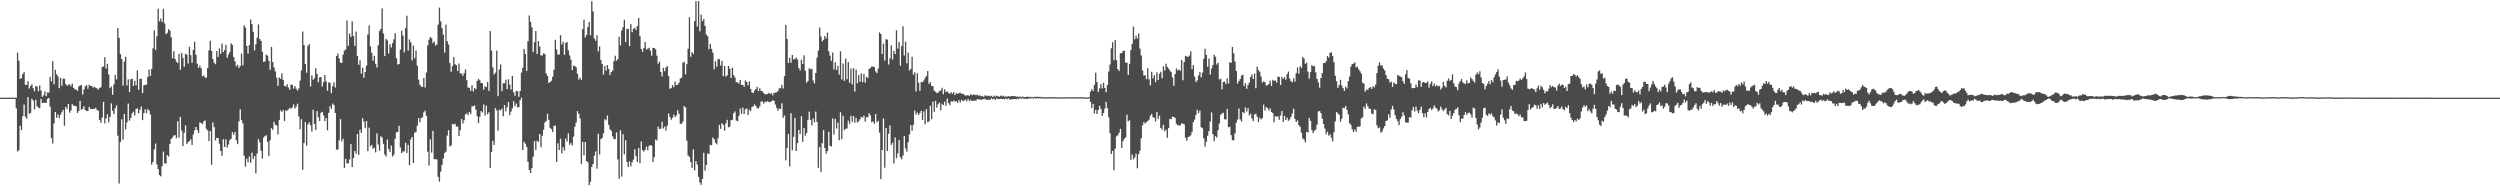 <?xml version="1.0" encoding="UTF-8"?>
<svg xmlns="http://www.w3.org/2000/svg" width="1920" height="150">
  <path d="M0 74.994h1v1.000H0zM1 74.988h1v1.000H1zM2 74.989h1v1.000H2zM3 74.985h1v1.000H3zM4 74.984h1v1.000H4zM5 74.986h1v1.000H5zM6 74.988h1v1.000H6zM7 74.983h1v1.000H7zM8 74.992h1v1.000H8zM9 74.993h1v1.000H9zM10 74.993h1v1.000H10zM11 74.988h1v1.000H11zM12 74.988h1v8.259H12zM13 40.378h1v75.991H13zM14 46.687h1v68.709H14zM15 60.544h1v35.970H15zM16 60.082h1v39.855H16zM17 56.891h1v32.418H17zM18 55.340h1v24.966H18zM19 65.073h1v24.534H19zM20 65.228h1v25.904H20zM21 62.360h1v12.229H21zM22 67.977h1v19.298H22zM23 66.023h1v20.708H23zM24 64.747h1v11.007H24zM25 67.712h1v9.549H25zM26 70.165h1v13.809H26zM27 66.165h1v10.460H27zM28 66.383h1v15.198H28zM29 70.101h1v12.591H29zM30 65.516h1v17.645H30zM31 69.457h1v6.497H31zM32 74.375h1v4.696H32zM33 73.215h1v5.630H33zM34 70.221h1v8.796H34zM35 73.824h1v5.166H35zM36 70.963h1v4.929H36zM37 71.117h1v4.124H37zM38 58.860h1v23.104H38zM39 62.486h1v43.574H39zM40 46.959h1v63.248H40zM41 64.661h1v30.149H41zM42 53.544h1v32.447H42zM43 57.081h1v33.317H43zM44 58.688h1v29.198H44zM45 67.759h1v23.017H45zM46 59.785h1v28.406H46zM47 65.821h1v20.385H47zM48 60.422h1v24.025H48zM49 60.448h1v36.063H49zM50 64.576h1v17.549H50zM51 65.825h1v17.967H51zM52 65.126h1v14.681H52zM53 64.699h1v21.843H53zM54 66.272h1v18.566H54zM55 64.188h1v15.854H55zM56 67.410h1v13.686H56zM57 68.572h1v12.827H57zM58 68.780h1v12.809H58zM59 69.789h1v17.038H59zM60 66.472h1v18.840H60zM61 65.718h1v11.804H61zM62 65.259h1v19.054H62zM63 72.543h1v10.994H63zM64 68.775h1v12.858H64zM65 66.320h1v18.151H65zM66 65.333h1v20.020H66zM67 68.114h1v17.087H67zM68 65.195h1v16.891H68zM69 66.005h1v17.661H69zM70 66.026h1v17.754H70zM71 67.299h1v16.358H71zM72 66.708h1v16.920H72zM73 67.377h1v15.408H73zM74 67.855h1v16.539H74zM75 68.834h1v16.328H75zM76 67.482h1v24.667H76zM77 66.970h1v27.412H77zM78 51.504h1v38.798H78zM79 51.038h1v27.171H79zM80 43.941h1v50.848H80zM81 52.625h1v38.253H81zM82 49.091h1v38.639H82zM83 57.141h1v36.880H83zM84 67.751h1v22.015H84zM85 66.458h1v12.973H85zM86 72.799h1v12.231H86zM87 64.820h1v22.757H87zM88 57.428h1v25.740H88zM89 61.042h1v19.867H89zM90 21.464h1v82.735H90zM91 29.104h1v111.808H91zM92 41.517h1v67.483H92zM93 45.388h1v46.225H93zM94 65.735h1v41.496H94zM95 47.241h1v40.256H95zM96 43.594h1v55.685H96zM97 65.605h1v28.407H97zM98 60.986h1v18.552H98zM99 70.751h1v21.900H99zM100 60.848h1v29.727H100zM101 60.479h1v26.590H101zM102 65.938h1v19.816H102zM103 61.982h1v26.723H103zM104 65.583h1v18.161H104zM105 53.998h1v29.215H105zM106 68.941h1v18.096H106zM107 60.560h1v23.700H107zM108 60.484h1v21.308H108zM109 71.510h1v20.753H109zM110 65.464h1v21.438H110zM111 65.107h1v18.886H111zM112 65.062h1v21.874H112zM113 59.095h1v24.676H113zM114 53.349h1v31.574H114zM115 58.376h1v29.543H115zM116 52.937h1v73.543H116zM117 37.167h1v87.190H117zM118 23.298h1v91.467H118zM119 38.466h1v71.757H119zM120 27.921h1v98.352H120zM121 6.684h1v123.221H121zM122 16.494h1v117.959H122zM123 14.229h1v121.214H123zM124 16.918h1v110.743H124zM125 6.798h1v109.624H125zM126 18.004h1v107.610H126zM127 26.295h1v99.230H127zM128 25.241h1v93.837H128zM129 22.434h1v97.801H129zM130 23.464h1v87.198H130zM131 28.552h1v78.178H131zM132 44.733h1v60.809H132zM133 39.371h1v64.751H133zM134 45.324h1v58.393H134zM135 47.362h1v58.779H135zM136 48.434h1v44.623H136zM137 41.431h1v64.190H137zM138 53.569h1v36.283H138zM139 40.664h1v59.610H139zM140 44.467h1v67.730H140zM141 51.236h1v50.753H141zM142 41.236h1v55.070H142zM143 42.014h1v68.609H143zM144 48.791h1v60.349H144zM145 35.931h1v72.387H145zM146 42.340h1v64.590H146zM147 48.179h1v63.184H147zM148 38.293h1v64.915H148zM149 32.030h1v68.044H149zM150 42.026h1v55.482H150zM151 48.899h1v50.896H151zM152 52.138h1v49.983H152zM153 50.321h1v43.701H153zM154 52.458h1v42.025H154zM155 58.602h1v36.793H155zM156 57.943h1v35.306H156zM157 59.478h1v32.987H157zM158 59.671h1v39.253H158zM159 52.254h1v47.944H159zM160 38.731h1v69.590H160zM161 31.280h1v69.337H161zM162 39.065h1v87.393H162zM163 45.219h1v48.772H163zM164 48.082h1v49.614H164zM165 49.284h1v58.636H165zM166 39.220h1v66.653H166zM167 43.660h1v62.334H167zM168 37.187h1v73.179H168zM169 41.344h1v74.633H169zM170 33.489h1v86.169H170zM171 39.996h1v66.938H171zM172 38.518h1v74.394H172zM173 34.368h1v72.659H173zM174 44.459h1v68.830H174zM175 41.959h1v68.975H175zM176 40.000h1v67.641H176zM177 33.301h1v73.257H177zM178 34.558h1v66.985H178zM179 43.836h1v59.691H179zM180 47.103h1v54.208H180zM181 50.963h1v56.796H181zM182 49.785h1v60.969H182zM183 52.204h1v41.086H183zM184 50.669h1v33.299H184zM185 41.144h1v51.120H185zM186 50.154h1v44.620H186zM187 19.400h1v100.135H187zM188 21.204h1v106.866H188zM189 35.268h1v86.595H189zM190 41.145h1v83.506H190zM191 34.598h1v85.611H191zM192 14.942h1v110.084H192zM193 18.499h1v98.746H193zM194 24.380h1v97.809H194zM195 38.688h1v81.166H195zM196 33.995h1v99.127H196zM197 28.856h1v89.045H197zM198 18.761h1v88.107H198zM199 30.021h1v79.288H199zM200 31.468h1v84.325H200zM201 39.714h1v82.069H201zM202 47.556h1v58.149H202zM203 47.209h1v57.290H203zM204 41.921h1v61.980H204zM205 42.753h1v66.139H205zM206 46.674h1v73.190H206zM207 53.601h1v54.105H207zM208 35.977h1v62.384H208zM209 47.599h1v52.164H209zM210 51.805h1v41.685H210zM211 54.898h1v40.940H211zM212 59.724h1v36.579H212zM213 65.952h1v37.246H213zM214 59.516h1v32.568H214zM215 60.552h1v24.262H215zM216 56.369h1v29.599H216zM217 61.371h1v23.133H217zM218 66.012h1v26.901H218zM219 66.400h1v18.443H219zM220 64.658h1v20.346H220zM221 67.174h1v16.814H221zM222 68.973h1v13.831H222zM223 64.956h1v18.620H223zM224 65.115h1v17.355H224zM225 68.059h1v12.097H225zM226 66.036h1v17.360H226zM227 68.168h1v13.670H227zM228 69.590h1v10.078H228zM229 67.899h1v21.592H229zM230 61.903h1v37.433H230zM231 54.089h1v37.462H231zM232 24.233h1v106.157H232zM233 34.562h1v75.358H233zM234 49.169h1v44.636H234zM235 55.835h1v56.076H235zM236 35.202h1v60.272H236zM237 33.826h1v60.190H237zM238 66.367h1v29.947H238zM239 57.834h1v43.244H239zM240 61.312h1v22.942H240zM241 60.115h1v34.991H241zM242 52.391h1v47.459H242zM243 56.830h1v28.473H243zM244 63.073h1v27.005H244zM245 59.457h1v33.457H245zM246 59.117h1v27.575H246zM247 66.401h1v19.441H247zM248 63.065h1v25.506H248zM249 57.619h1v35.430H249zM250 62.459h1v28.193H250zM251 69.678h1v30.438H251zM252 63.287h1v23.387H252zM253 63.639h1v17.998H253zM254 71.541h1v12.086H254zM255 66.206h1v13.360H255zM256 63.159h1v17.608H256zM257 67.251h1v19.520H257zM258 42.959h1v71.960H258zM259 41.138h1v73.684H259zM260 44.876h1v62.889H260zM261 48.140h1v43.396H261zM262 48.219h1v60.337H262zM263 41.934h1v64.686H263zM264 38.866h1v89.994H264zM265 38.008h1v83.979H265zM266 15.757h1v109.763H266zM267 35.287h1v90.116H267zM268 25.786h1v96.737H268zM269 28.361h1v82.343H269zM270 16.381h1v111.910H270zM271 27.574h1v93.765H271zM272 35.284h1v80.614H272zM273 24.239h1v93.790H273zM274 42.901h1v60.011H274zM275 49.756h1v69.234H275zM276 46.349h1v53.311H276zM277 56.455h1v45.648H277zM278 52.030h1v38.757H278zM279 59.733h1v33.733H279zM280 55.287h1v43.068H280zM281 50.396h1v42.552H281zM282 26.518h1v89.527H282zM283 19.524h1v78.550H283zM284 35.636h1v76.755H284zM285 40.464h1v70.800H285zM286 46.548h1v67.697H286zM287 42.863h1v70.607H287zM288 48.936h1v68.107H288zM289 51.854h1v50.553H289zM290 34.716h1v76.296H290zM291 23.855h1v91.857H291zM292 22.153h1v82.556H292zM293 6.428h1v99.223H293zM294 25.693h1v84.794H294zM295 43.102h1v75.545H295zM296 29.820h1v90.414H296zM297 31.043h1v76.143H297zM298 41.112h1v73.428H298zM299 34.031h1v82.814H299zM300 36.498h1v75.315H300zM301 33.053h1v87.236H301zM302 30.283h1v88.481H302zM303 25.508h1v81.158H303zM304 44.635h1v57.061H304zM305 49.540h1v51.782H305zM306 49.150h1v47.470H306zM307 38.022h1v75.155H307zM308 23.594h1v94.028H308zM309 27.402h1v89.022H309zM310 40.147h1v76.062H310zM311 21.629h1v88.045H311zM312 12.101h1v105.384H312zM313 38.908h1v72.329H313zM314 30.324h1v96.632H314zM315 32.499h1v74.571H315zM316 46.343h1v58.799H316zM317 34.996h1v90.167H317zM318 44.673h1v57.316H318zM319 38.712h1v62.555H319zM320 50.422h1v46.070H320zM321 61.147h1v29.502H321zM322 64.945h1v28.940H322zM323 66.519h1v24.235H323zM324 66.775h1v23.228H324zM325 59.828h1v26.506H325zM326 67.183h1v17.762H326zM327 55.699h1v33.294H327zM328 34.894h1v81.567H328zM329 30.420h1v96.752H329zM330 28.457h1v78.608H330zM331 29.270h1v87.970H331zM332 33.066h1v67.461H332zM333 31.882h1v90.406H333zM334 35.013h1v87.205H334zM335 34.149h1v88.343H335zM336 18.942h1v116.928H336zM337 5.860h1v133.602H337zM338 16.439h1v115.394H338zM339 21.680h1v105.008H339zM340 26.604h1v95.089H340zM341 40.400h1v77.088H341zM342 18.921h1v97.581H342zM343 31.648h1v72.442H343zM344 34.272h1v65.723H344zM345 48.422h1v64.069H345zM346 55.139h1v56.495H346zM347 50.773h1v44.501H347zM348 43.887h1v51.710H348zM349 49.332h1v45.688H349zM350 49.995h1v47.310H350zM351 54.532h1v42.661H351zM352 48.814h1v55.721H352zM353 56.313h1v43.735H353zM354 56.506h1v34.822H354zM355 58.275h1v36.576H355zM356 56.242h1v36.114H356zM357 53.367h1v34.509H357zM358 61.541h1v25.434H358zM359 67.248h1v21.135H359zM360 67.437h1v18.568H360zM361 69.796h1v17.870H361zM362 65.435h1v16.288H362zM363 70.229h1v11.385H363zM364 67.645h1v13.355H364zM365 68.551h1v15.667H365zM366 62.124h1v27.120H366zM367 60.544h1v33.907H367zM368 61.628h1v28.112H368zM369 63.732h1v21.582H369zM370 63.943h1v22.509H370zM371 68.854h1v11.395H371zM372 66.224h1v22.521H372zM373 66.910h1v14.204H373zM374 62.974h1v24.689H374zM375 69.837h1v16.433H375zM376 23.822h1v105.139H376zM377 38.782h1v77.984H377zM378 51.720h1v56.393H378zM379 57.252h1v54.137H379zM380 55.801h1v27.285H380zM381 38.884h1v45.956H381zM382 73.860h1v26.567H382zM383 53.315h1v30.974H383zM384 49.484h1v35.319H384zM385 70.029h1v13.405H385zM386 63.996h1v25.302H386zM387 63.957h1v16.730H387zM388 61.219h1v24.263H388zM389 68.434h1v14.009H389zM390 60.878h1v17.501H390zM391 64.967h1v23.473H391zM392 68.793h1v16.940H392zM393 58.192h1v25.074H393zM394 70.869h1v6.894H394zM395 73.565h1v7.937H395zM396 69.835h1v9.666H396zM397 70.048h1v12.431H397zM398 74.288h1v7.993H398zM399 69.899h1v7.019H399zM400 55.822h1v19.255H400zM401 52.139h1v63.104H401zM402 37.558h1v71.330H402zM403 41.489h1v68.949H403zM404 54.466h1v58.377H404zM405 31.671h1v92.535H405zM406 11.883h1v118.650H406zM407 16.707h1v116.137H407zM408 20.946h1v108.180H408zM409 39.982h1v80.364H409zM410 32.371h1v76.038H410zM411 23.872h1v91.426H411zM412 41.470h1v66.543H412zM413 31.522h1v77.519H413zM414 35.736h1v67.195H414zM415 42.593h1v70.527H415zM416 42.586h1v61.634H416zM417 40.944h1v58.711H417zM418 41.625h1v52.488H418zM419 56.397h1v36.510H419zM420 58.371h1v29.015H420zM421 63.624h1v28.478H421zM422 63.101h1v35.118H422zM423 61.986h1v37.245H423zM424 58.896h1v42.572H424zM425 53.597h1v43.029H425zM426 30.525h1v66.012H426zM427 37.962h1v86.449H427zM428 41.995h1v68.084H428zM429 41.847h1v73.415H429zM430 27.013h1v79.525H430zM431 34.193h1v83.559H431zM432 32.041h1v81.017H432zM433 42.092h1v73.512H433zM434 33.007h1v73.375H434zM435 32.311h1v76.442H435zM436 38.666h1v63.731H436zM437 42.549h1v68.608H437zM438 45.872h1v63.842H438zM439 53.736h1v57.938H439zM440 50.411h1v54.485H440zM441 50.755h1v46.613H441zM442 51.645h1v42.398H442zM443 56.620h1v28.769H443zM444 61.061h1v26.403H444zM445 59.558h1v31.417H445zM446 61.291h1v64.666H446zM447 22.354h1v86.623H447zM448 15.097h1v104.224H448zM449 28.765h1v80.283H449zM450 26.830h1v96.879H450zM451 20.724h1v104.015H451zM452 16.859h1v125.314H452zM453 27.070h1v112.555H453zM454 0.933h1v127.273H454zM455 8.771h1v117.188H455zM456 29.580h1v89.998H456zM457 31.332h1v84.928H457zM458 27.097h1v102.432H458zM459 39.481h1v63.196H459zM460 35.574h1v83.128H460zM461 46.140h1v60.711H461zM462 49.169h1v56.692H462zM463 57.231h1v45.239H463zM464 50.615h1v40.937H464zM465 54.177h1v38.279H465zM466 50.012h1v38.735H466zM467 52.979h1v42.877H467zM468 57.626h1v41.763H468zM469 55.335h1v45.100H469zM470 54.263h1v50.370H470zM471 47.019h1v59.707H471zM472 42.794h1v64.029H472zM473 46.629h1v55.060H473zM474 45.486h1v76.977H474zM475 28.192h1v109.040H475zM476 34.885h1v65.189H476zM477 23.421h1v112.215H477zM478 20.840h1v82.287H478zM479 15.179h1v103.283H479zM480 32.276h1v75.453H480zM481 22.238h1v102.144H481zM482 22.220h1v105.992H482zM483 35.450h1v88.478H483zM484 18.497h1v109.306H484zM485 24.793h1v99.865H485zM486 22.246h1v100.298H486zM487 21.267h1v93.356H487zM488 23.101h1v96.826H488zM489 20.022h1v104.324H489zM490 13.767h1v99.904H490zM491 27.781h1v97.578H491zM492 37.558h1v71.162H492zM493 39.796h1v75.559H493zM494 36.758h1v79.682H494zM495 32.334h1v82.651H495zM496 38.031h1v74.566H496zM497 37.457h1v77.975H497zM498 36.659h1v75.308H498zM499 38.890h1v72.564H499zM500 42.745h1v69.061H500zM501 36.739h1v87.708H501zM502 36.940h1v83.731H502zM503 37.837h1v69.392H503zM504 42.679h1v65.166H504zM505 48.951h1v48.268H505zM506 47.290h1v51.894H506zM507 55.276h1v43.508H507zM508 58.732h1v34.797H508zM509 52.005h1v46.655H509zM510 54.687h1v42.503H510zM511 51.723h1v48.533H511zM512 50.788h1v45.676H512zM513 58.430h1v28.749H513zM514 68.134h1v21.771H514zM515 67.706h1v24.308H515zM516 65.336h1v25.138H516zM517 66.976h1v21.110H517zM518 62.651h1v27.213H518zM519 65.303h1v23.309H519zM520 65.055h1v19.587H520zM521 63.529h1v23.916H521zM522 60.264h1v34.825H522zM523 59.661h1v35.445H523zM524 48.148h1v45.251H524zM525 47.575h1v33.920H525zM526 57.123h1v25.401H526zM527 49.302h1v58.713H527zM528 37.404h1v82.041H528zM529 13.319h1v107.097H529zM530 43.699h1v80.747H530zM531 40.033h1v88.960H531zM532 41.378h1v73.318H532zM533 16.214h1v114.656H533zM534 0.863h1v122.911H534zM535 20.359h1v105.992H535zM536 0.825h1v134.971H536zM537 24.136h1v116.011H537zM538 11.295h1v130.629H538zM539 16.279h1v121.147H539zM540 14.631h1v102.687H540zM541 19.904h1v111.159H541zM542 26.547h1v100.175H542zM543 27.797h1v89.989H543zM544 37.775h1v80.512H544zM545 33.628h1v77.659H545zM546 37.498h1v74.086H546zM547 40.462h1v65.194H547zM548 53.234h1v53.682H548zM549 47.030h1v62.602H549zM550 51.213h1v59.681H550zM551 45.421h1v60.695H551zM552 45.422h1v50.504H552zM553 50.278h1v48.735H553zM554 46.637h1v48.028H554zM555 58.450h1v37.385H555zM556 50.693h1v49.709H556zM557 58.885h1v35.899H557zM558 57.827h1v34.159H558zM559 50.665h1v47.137H559zM560 52.745h1v44.500H560zM561 59.902h1v32.392H561zM562 52.070h1v39.926H562zM563 57.682h1v29.310H563zM564 59.568h1v25.965H564zM565 63.187h1v29.400H565zM566 63.166h1v29.909H566zM567 64.352h1v24.590H567zM568 61.404h1v21.931H568zM569 65.226h1v22.172H569zM570 65.168h1v17.467H570zM571 66.739h1v20.789H571zM572 61.749h1v22.164H572zM573 62.980h1v20.311H573zM574 65.468h1v22.885H574zM575 62.513h1v21.769H575zM576 68.233h1v17.097H576zM577 70.934h1v11.336H577zM578 71.472h1v10.171H578zM579 69.631h1v10.569H579zM580 68.305h1v13.047H580zM581 66.656h1v16.384H581zM582 69.994h1v13.343H582zM583 67.726h1v13.922H583zM584 69.743h1v8.261H584zM585 70.084h1v7.785H585zM586 71.388h1v8.190H586zM587 72.422h1v5.701H587zM588 72.407h1v5.954H588zM589 72.202h1v5.373H589zM590 71.195h1v7.213H590zM591 72.262h1v6.266H591zM592 71.496h1v6.260H592zM593 73.204h1v3.804H593zM594 71.403h1v6.106H594zM595 71.013h1v9.315H595zM596 70.915h1v11.949H596zM597 69.822h1v15.268H597zM598 67.717h1v15.663H598zM599 67.783h1v15.977H599zM600 65.018h1v14.346H600zM601 67.958h1v22.462H601zM602 58.513h1v30.196H602zM603 19.077h1v104.057H603zM604 29.909h1v83.729H604zM605 48.433h1v54.498H605zM606 44.398h1v83.450H606zM607 48.257h1v38.682H607zM608 42.185h1v73.271H608zM609 45.632h1v59.433H609zM610 45.183h1v45.360H610zM611 44.210h1v71.780H611zM612 45.769h1v64.150H612zM613 52.285h1v47.430H613zM614 54.120h1v48.872H614zM615 45.876h1v43.375H615zM616 49.172h1v59.789H616zM617 42.471h1v55.770H617zM618 54.305h1v49.876H618zM619 63.526h1v38.743H619zM620 62.179h1v29.935H620zM621 52.477h1v33.258H621zM622 53.144h1v38.867H622zM623 52.825h1v43.515H623zM624 61.788h1v29.166H624zM625 64.064h1v29.890H625zM626 56.089h1v29.607H626zM627 44.274h1v49.428H627zM628 38.776h1v90.072H628zM629 21.162h1v91.695H629zM630 28.017h1v103.949H630zM631 31.800h1v78.167H631zM632 30.559h1v69.424H632zM633 27.661h1v86.074H633zM634 29.520h1v88.609H634zM635 25.039h1v91.019H635zM636 39.417h1v61.807H636zM637 42.703h1v69.245H637zM638 46.735h1v65.796H638zM639 40.359h1v50.572H639zM640 53.338h1v49.961H640zM641 47.959h1v43.353H641zM642 53.685h1v45.010H642zM643 50.504h1v43.667H643zM644 57.281h1v50.461H644zM645 39.435h1v46.813H645zM646 61.046h1v45.866H646zM647 48.733h1v40.147H647zM648 62.095h1v37.935H648zM649 44.986h1v53.937H649zM650 60.870h1v37.797H650zM651 47.741h1v44.953H651zM652 63.504h1v31.580H652zM653 52.623h1v36.309H653zM654 64.819h1v28.674H654zM655 52.330h1v36.750H655zM656 70.357h1v23.976H656zM657 53.516h1v36.937H657zM658 64.012h1v30.054H658zM659 57.679h1v35.521H659zM660 62.780h1v28.826H660zM661 56.374h1v33.311H661zM662 63.102h1v27.271H662zM663 56.885h1v31.899H663zM664 63.475h1v29.882H664zM665 58.908h1v31.184H665zM666 59.856h1v30.158H666zM667 52.906h1v34.079H667zM668 52.130h1v36.496H668zM669 51.036h1v42.879H669zM670 51.075h1v42.139H670zM671 51.559h1v43.519H671zM672 54.854h1v32.712H672zM673 56.173h1v37.795H673zM674 52.557h1v40.202H674zM675 24.869h1v76.995H675zM676 26.167h1v111.405H676zM677 41.524h1v73.764H677zM678 33.518h1v57.465H678zM679 46.518h1v82.286H679zM680 30.083h1v68.219H680zM681 30.446h1v85.496H681zM682 49.541h1v53.155H682zM683 44.819h1v51.577H683zM684 34.742h1v76.514H684zM685 45.665h1v64.026H685zM686 39.000h1v86.598H686zM687 41.490h1v64.078H687zM688 23.309h1v98.313H688zM689 37.344h1v80.450H689zM690 32.104h1v75.421H690zM691 50.476h1v70.292H691zM692 35.385h1v86.955H692zM693 20.179h1v99.339H693zM694 42.637h1v61.827H694zM695 32.022h1v81.912H695zM696 48.662h1v67.830H696zM697 40.471h1v68.695H697zM698 54.162h1v49.057H698zM699 52.888h1v43.230H699zM700 43.593h1v56.823H700zM701 57.302h1v38.571H701zM702 55.610h1v29.279H702zM703 70.240h1v17.743H703zM704 56.241h1v30.178H704zM705 63.569h1v24.740H705zM706 69.792h1v16.964H706zM707 62.851h1v22.196H707zM708 63.173h1v28.953H708zM709 61.782h1v23.703H709zM710 59.815h1v35.573H710zM711 58.377h1v25.451H711zM712 54.577h1v39.292H712zM713 64.481h1v28.810H713zM714 63.057h1v18.150H714zM715 65.890h1v25.624H715zM716 66.249h1v11.819H716zM717 69.603h1v16.284H717zM718 70.466h1v6.983H718zM719 71.512h1v11.119H719zM720 71.074h1v8.947H720zM721 69.972h1v8.803H721zM722 69.456h1v15.216H722zM723 67.374h1v12.292H723zM724 72.397h1v8.283H724zM725 68.537h1v9.532H725zM726 70.742h1v10.502H726zM727 70.147h1v5.515H727zM728 71.347h1v7.845H728zM729 72.032h1v8.779H729zM730 70.817h1v6.989H730zM731 72.037h1v6.104H731zM732 70.767h1v6.438H732zM733 73.030h1v5.041H733zM734 71.403h1v6.194H734zM735 72.065h1v6.919H735zM736 71.490h1v5.411H736zM737 71.215h1v7.408H737zM738 72.021h1v4.607H738zM739 71.944h1v5.778H739zM740 72.691h1v4.567H740zM741 73.490h1v3.015H741zM742 73.157h1v4.623H742zM743 73.185h1v2.739H743zM744 73.574h1v4.144H744zM745 72.321h1v4.266H745zM746 73.162h1v4.496H746zM747 72.533h1v4.808H747zM748 72.762h1v4.517H748zM749 73.097h1v4.224H749zM750 72.643h1v3.537H750zM751 73.512h1v2.808H751zM752 73.172h1v3.143H752zM753 73.988h1v2.807H753zM754 73.661h1v2.554H754zM755 74.378h1v1.766H755zM756 73.274h1v2.549H756zM757 73.388h1v3.268H757zM758 73.805h1v2.863H758zM759 73.443h1v3.160H759zM760 74.019h1v2.564H760zM761 73.538h1v1.948H761zM762 74.510h1v1.888H762zM763 73.446h1v2.340H763zM764 74.155h1v2.417H764zM765 73.540h1v2.037H765zM766 74.056h1v2.088H766zM767 74.266h1v1.790H767zM768 73.497h1v2.365H768zM769 74.046h1v1.962H769zM770 73.415h1v2.542H770zM771 74.348h1v1.901H771zM772 73.934h1v1.577H772zM773 74.226h1v2.123H773zM774 73.773h1v1.726H774zM775 74.233h1v2.249H775zM776 73.802h1v2.462H776zM777 73.798h1v2.471H777zM778 73.793h1v2.266H778zM779 73.814h1v2.214H779zM780 74.301h1v1.978H780zM781 73.960h1v1.704H781zM782 74.525h1v1.727H782zM783 74.029h1v1.230H783zM784 74.735h1v1.355H784zM785 74.061h1v1.279H785zM786 74.600h1v1.541H786zM787 74.479h1v1.104H787zM788 74.263h1v1.776H788zM789 74.466h1v1.430H789zM790 74.271h1v1.170H790zM791 74.583h1v1.119H791zM792 74.327h1v1.000H792zM793 74.815h1v1.071H793zM794 74.238h1v1.106H794zM795 74.481h1v1.253H795zM796 74.316h1v1.000H796zM797 74.282h1v1.321H797zM798 74.457h1v1.000H798zM799 74.404h1v1.069H799zM800 74.770h1v1.000H800zM801 74.529h1v1.000H801zM802 74.821h1v1.000H802zM803 74.567h1v1.000H803zM804 74.816h1v1.000H804zM805 74.534h1v1.000H805zM806 74.797h1v1.000H806zM807 74.614h1v1.000H807zM808 74.667h1v1.000H808zM809 74.654h1v1.000H809zM810 74.542h1v1.000H810zM811 74.825h1v1.000H811zM812 74.578h1v1.000H812zM813 74.939h1v1.000H813zM814 74.607h1v1.000H814zM815 74.788h1v1.000H815zM816 74.635h1v1.000H816zM817 74.736h1v1.000H817zM818 74.692h1v1.000H818zM819 74.671h1v1.000H819zM820 74.695h1v1.000H820zM821 74.646h1v1.000H821zM822 74.924h1v1.000H822zM823 74.571h1v1.000H823zM824 74.886h1v1.000H824zM825 74.634h1v1.000H825zM826 74.775h1v1.000H826zM827 74.674h1v1.000H827zM828 74.758h1v1.000H828zM829 74.546h1v1.000H829zM830 74.716h1v1.000H830zM831 74.709h1v1.000H831zM832 74.672h1v1.000H832zM833 74.905h1v1.000H833zM834 74.839h1v1.000H834zM835 74.985h1v1.000H835zM836 74.594h1v1.000H836zM837 70.386h1v7.921H837zM838 68.503h1v14.501H838zM839 69.902h1v9.881H839zM840 65.288h1v21.783H840zM841 55.865h1v28.504H841zM842 63.048h1v24.567H842zM843 70.570h1v13.926H843zM844 67.918h1v13.365H844zM845 64.621h1v19.006H845zM846 67.887h1v21.127H846zM847 63.659h1v23.281H847zM848 67.554h1v15.887H848zM849 70.878h1v7.356H849zM850 65.329h1v17.786H850zM851 54.948h1v35.178H851zM852 49.616h1v52.702H852zM853 37.061h1v81.173H853zM854 32.417h1v83.437H854zM855 46.224h1v84.587H855zM856 30.806h1v83.390H856zM857 46.167h1v58.600H857zM858 53.061h1v50.838H858zM859 54.580h1v47.433H859zM860 40.953h1v57.950H860zM861 40.813h1v72.877H861zM862 39.132h1v69.234H862zM863 38.898h1v67.775H863zM864 48.013h1v57.554H864zM865 48.155h1v39.949H865zM866 57.533h1v35.575H866zM867 48.984h1v43.368H867zM868 38.426h1v84.354H868zM869 33.631h1v85.027H869zM870 20.418h1v101.890H870zM871 30.206h1v90.616H871zM872 27.372h1v90.647H872zM873 29.595h1v99.667H873zM874 25.754h1v92.675H874zM875 37.369h1v78.352H875zM876 42.676h1v63.528H876zM877 54.133h1v42.098H877zM878 58.028h1v35.756H878zM879 57.828h1v37.109H879zM880 60.831h1v32.971H880zM881 52.291h1v40.572H881zM882 60.939h1v30.924H882zM883 65.606h1v23.205H883zM884 55.131h1v32.346H884zM885 60.182h1v29.770H885zM886 57.697h1v32.756H886zM887 63.071h1v30.189H887zM888 55.537h1v30.507H888zM889 61.498h1v29.776H889zM890 56.704h1v32.115H890zM891 55.072h1v43.220H891zM892 60.158h1v39.443H892zM893 50.873h1v44.970H893zM894 54.141h1v46.690H894zM895 48.872h1v50.689H895zM896 51.398h1v54.372H896zM897 52.675h1v45.743H897zM898 54.141h1v37.211H898zM899 55.373h1v36.125H899zM900 59.470h1v30.076H900zM901 65.894h1v23.982H901zM902 56.871h1v33.835H902zM903 52.501h1v42.609H903zM904 54.104h1v42.173H904zM905 53.416h1v42.855H905zM906 54.269h1v42.102H906zM907 46.080h1v48.650H907zM908 61.646h1v33.404H908zM909 47.588h1v47.954H909zM910 42.845h1v62.972H910zM911 43.300h1v64.778H911zM912 43.886h1v61.373H912zM913 42.660h1v62.204H913zM914 39.307h1v64.645H914zM915 53.116h1v48.083H915zM916 49.980h1v43.853H916zM917 58.878h1v32.953H917zM918 62.952h1v25.194H918zM919 61.690h1v22.630H919zM920 58.036h1v28.926H920zM921 55.205h1v29.762H921zM922 59.375h1v38.347H922zM923 55.767h1v42.724H923zM924 45.165h1v61.056H924zM925 37.440h1v75.099H925zM926 42.218h1v66.683H926zM927 51.240h1v53.080H927zM928 44.976h1v55.759H928zM929 57.165h1v36.159H929zM930 52.610h1v33.755H930zM931 49.912h1v53.095H931zM932 42.107h1v66.317H932zM933 43.604h1v60.992H933zM934 49.545h1v56.096H934zM935 48.203h1v51.755H935zM936 61.040h1v33.810H936zM937 60.469h1v27.708H937zM938 68.669h1v18.499H938zM939 62.927h1v23.713H939zM940 62.708h1v28.894H940zM941 64.591h1v27.204H941zM942 60.212h1v23.570H942zM943 64.111h1v33.577H943zM944 47.698h1v49.650H944zM945 48.330h1v55.508H945zM946 36.033h1v71.548H946zM947 40.833h1v67.058H947zM948 47.272h1v55.137H948zM949 54.466h1v39.719H949zM950 64.176h1v27.615H950zM951 62.184h1v21.189H951zM952 60.682h1v30.992H952zM953 57.983h1v35.416H953zM954 57.394h1v28.628H954zM955 66.075h1v20.866H955zM956 63.880h1v18.579H956zM957 68.208h1v17.374H957zM958 65.158h1v17.812H958zM959 63.385h1v25.266H959zM960 59.014h1v28.309H960zM961 57.129h1v33.867H961zM962 60.678h1v32.349H962zM963 56.390h1v31.596H963zM964 67.781h1v19.583H964zM965 51.143h1v38.451H965zM966 53.952h1v39.899H966zM967 55.113h1v35.336H967zM968 58.828h1v32.941H968zM969 63.419h1v27.298H969zM970 62.411h1v17.928H970zM971 63.097h1v21.743H971zM972 65.760h1v16.384H972zM973 65.392h1v17.679H973zM974 64.478h1v20.524H974zM975 61.882h1v21.328H975zM976 66.058h1v20.011H976zM977 61.276h1v25.572H977zM978 62.218h1v31.753H978zM979 61.722h1v27.538H979zM980 63.487h1v26.337H980zM981 58.712h1v30.405H981zM982 59.155h1v32.777H982zM983 65.281h1v23.405H983zM984 59.053h1v26.147H984zM985 60.634h1v33.085H985zM986 59.244h1v29.794H986zM987 61.217h1v30.896H987zM988 56.988h1v33.322H988zM989 54.933h1v37.851H989zM990 60.341h1v31.410H990zM991 62.331h1v27.311H991zM992 63.267h1v23.953H992zM993 60.079h1v23.375H993zM994 62.673h1v28.702H994zM995 56.231h1v37.537H995zM996 51.798h1v40.742H996zM997 56.524h1v39.561H997zM998 50.860h1v46.644H998zM999 52.198h1v49.715H999zM1000 43.680h1v62.663H1000zM1001 44.931h1v62.209H1001zM1002 48.984h1v60.285H1002zM1003 48.139h1v53.064H1003zM1004 54.976h1v46.793H1004zM1005 60.363h1v30.205H1005zM1006 55.376h1v37.431H1006zM1007 49.956h1v49.791H1007zM1008 50.954h1v51.290H1008zM1009 50.621h1v49.884H1009zM1010 55.574h1v43.962H1010zM1011 60.607h1v35.187H1011zM1012 63.292h1v22.309H1012zM1013 67.267h1v18.000H1013zM1014 59.864h1v27.054H1014zM1015 56.187h1v34.970H1015zM1016 48.426h1v46.786H1016zM1017 48.426h1v50.403H1017zM1018 47.077h1v56.062H1018zM1019 43.072h1v58.090H1019zM1020 44.258h1v59.916H1020zM1021 40.562h1v62.588H1021zM1022 40.168h1v65.601H1022zM1023 42.947h1v65.657H1023zM1024 47.751h1v53.860H1024zM1025 58.180h1v35.041H1025zM1026 62.403h1v23.655H1026zM1027 67.507h1v19.551H1027zM1028 65.332h1v22.894H1028zM1029 61.265h1v32.241H1029zM1030 65.673h1v25.452H1030zM1031 67.746h1v14.995H1031zM1032 69.843h1v13.317H1032zM1033 66.460h1v14.953H1033zM1034 67.908h1v16.550H1034zM1035 62.234h1v25.629H1035zM1036 58.838h1v35.815H1036zM1037 51.070h1v44.778H1037zM1038 49.103h1v50.180H1038zM1039 48.900h1v52.529H1039zM1040 47.928h1v51.480H1040zM1041 51.752h1v49.346H1041zM1042 51.162h1v46.138H1042zM1043 53.210h1v44.242H1043zM1044 54.786h1v42.249H1044zM1045 56.450h1v34.532H1045zM1046 63.501h1v26.562H1046zM1047 64.242h1v17.588H1047zM1048 70.477h1v13.010H1048zM1049 68.780h1v10.642H1049zM1050 69.078h1v12.589H1050zM1051 67.515h1v15.941H1051zM1052 66.756h1v16.939H1052zM1053 68.260h1v18.920H1053zM1054 66.113h1v21.608H1054zM1055 67.155h1v16.805H1055zM1056 64.981h1v19.413H1056zM1057 56.181h1v40.089H1057zM1058 50.419h1v48.023H1058zM1059 47.907h1v49.945H1059zM1060 50.389h1v51.527H1060zM1061 50.195h1v50.759H1061zM1062 52.609h1v46.130H1062zM1063 54.109h1v42.687H1063zM1064 57.623h1v35.373H1064zM1065 60.478h1v31.920H1065zM1066 60.889h1v26.871H1066zM1067 63.419h1v26.984H1067zM1068 62.703h1v21.391H1068zM1069 66.808h1v14.486H1069zM1070 63.261h1v20.922H1070zM1071 64.292h1v24.164H1071zM1072 64.660h1v26.666H1072zM1073 57.601h1v35.566H1073zM1074 58.283h1v37.807H1074zM1075 58.827h1v32.658H1075zM1076 59.275h1v30.418H1076zM1077 62.421h1v23.799H1077zM1078 64.352h1v24.321H1078zM1079 57.082h1v36.872H1079zM1080 53.834h1v40.443H1080zM1081 59.895h1v34.259H1081zM1082 60.440h1v29.537H1082zM1083 64.031h1v26.292H1083zM1084 67.642h1v17.089H1084zM1085 67.724h1v14.408H1085zM1086 67.543h1v18.136H1086zM1087 64.913h1v17.027H1087zM1088 66.937h1v18.117H1088zM1089 61.679h1v25.256H1089zM1090 61.780h1v22.594H1090zM1091 66.669h1v15.264H1091zM1092 63.284h1v23.578H1092zM1093 62.983h1v27.044H1093zM1094 63.755h1v23.223H1094zM1095 63.661h1v26.630H1095zM1096 62.474h1v23.518H1096zM1097 67.257h1v16.439H1097zM1098 64.367h1v18.443H1098zM1099 62.585h1v21.867H1099zM1100 66.114h1v17.271H1100zM1101 64.149h1v16.840H1101zM1102 66.331h1v16.286H1102zM1103 65.272h1v18.222H1103zM1104 66.519h1v19.135H1104zM1105 65.968h1v18.780H1105zM1106 68.720h1v13.164H1106zM1107 67.300h1v16.573H1107zM1108 62.804h1v22.479H1108zM1109 65.922h1v18.147H1109zM1110 67.174h1v15.659H1110zM1111 62.017h1v25.688H1111zM1112 60.199h1v28.430H1112zM1113 62.130h1v23.090H1113zM1114 61.542h1v29.952H1114zM1115 57.062h1v31.841H1115zM1116 63.934h1v22.968H1116zM1117 66.480h1v17.717H1117zM1118 66.928h1v16.949H1118zM1119 69.239h1v13.170H1119zM1120 64.107h1v24.384H1120zM1121 62.209h1v31.604H1121zM1122 60.579h1v30.613H1122zM1123 63.351h1v27.756H1123zM1124 64.016h1v24.311H1124zM1125 64.614h1v21.488H1125zM1126 61.638h1v26.596H1126zM1127 63.938h1v22.800H1127zM1128 63.663h1v22.827H1128zM1129 59.451h1v28.392H1129zM1130 60.738h1v29.702H1130zM1131 62.165h1v20.461H1131zM1132 63.383h1v20.037H1132zM1133 57.435h1v33.154H1133zM1134 55.677h1v39.939H1134zM1135 57.032h1v42.402H1135zM1136 54.748h1v43.094H1136zM1137 59.570h1v34.593H1137zM1138 63.800h1v26.632H1138zM1139 64.478h1v18.677H1139zM1140 68.638h1v14.117H1140zM1141 65.977h1v22.233H1141zM1142 64.257h1v24.762H1142zM1143 62.321h1v24.762H1143zM1144 64.656h1v23.379H1144zM1145 61.388h1v25.681H1145zM1146 63.102h1v26.144H1146zM1147 59.275h1v30.874H1147zM1148 57.162h1v35.281H1148zM1149 55.301h1v41.094H1149zM1150 53.266h1v40.763H1150zM1151 58.839h1v35.653H1151zM1152 61.924h1v26.168H1152zM1153 66.540h1v17.476H1153zM1154 61.510h1v28.849H1154zM1155 61.220h1v31.181H1155zM1156 61.091h1v34.108H1156zM1157 58.643h1v32.280H1157zM1158 63.423h1v27.911H1158zM1159 65.515h1v18.457H1159zM1160 67.913h1v13.448H1160zM1161 68.899h1v15.986H1161zM1162 65.374h1v20.112H1162zM1163 65.139h1v22.521H1163zM1164 62.055h1v24.965H1164zM1165 62.391h1v25.403H1165zM1166 61.833h1v27.422H1166zM1167 60.351h1v27.547H1167zM1168 61.507h1v28.643H1168zM1169 59.993h1v30.115H1169zM1170 58.708h1v34.293H1170zM1171 55.730h1v37.321H1171zM1172 60.603h1v32.183H1172zM1173 68.054h1v16.336H1173zM1174 68.531h1v11.479H1174zM1175 68.215h1v15.907H1175zM1176 67.476h1v15.356H1176zM1177 68.459h1v13.774H1177zM1178 68.685h1v11.669H1178zM1179 70.735h1v10.196H1179zM1180 67.855h1v15.687H1180zM1181 65.696h1v15.220H1181zM1182 68.930h1v14.809H1182zM1183 65.784h1v14.001H1183zM1184 67.006h1v15.380H1184zM1185 68.990h1v10.105H1185zM1186 71.653h1v8.812H1186zM1187 69.896h1v9.623H1187zM1188 70.181h1v8.687H1188zM1189 68.073h1v12.652H1189zM1190 65.339h1v17.927H1190zM1191 66.950h1v15.200H1191zM1192 66.049h1v14.060H1192zM1193 66.904h1v16.633H1193zM1194 67.164h1v16.513H1194zM1195 69.529h1v13.321H1195zM1196 65.716h1v15.759H1196zM1197 64.275h1v19.420H1197zM1198 65.988h1v17.315H1198zM1199 64.866h1v16.905H1199zM1200 65.256h1v18.703H1200zM1201 67.578h1v17.037H1201zM1202 66.479h1v15.573H1202zM1203 69.866h1v13.229H1203zM1204 64.595h1v16.224H1204zM1205 64.214h1v22.563H1205zM1206 58.320h1v32.079H1206zM1207 58.345h1v33.801H1207zM1208 56.890h1v36.920H1208zM1209 57.469h1v34.633H1209zM1210 58.783h1v34.383H1210zM1211 57.722h1v33.465H1211zM1212 59.249h1v32.875H1212zM1213 60.613h1v30.326H1213zM1214 64.660h1v20.909H1214zM1215 67.108h1v15.427H1215zM1216 66.346h1v14.464H1216zM1217 68.633h1v13.378H1217zM1218 64.880h1v16.187H1218zM1219 67.059h1v18.301H1219zM1220 64.403h1v19.480H1220zM1221 64.106h1v21.474H1221zM1222 65.062h1v21.958H1222zM1223 67.508h1v15.966H1223zM1224 72.269h1v8.245H1224zM1225 64.182h1v19.413H1225zM1226 61.074h1v28.757H1226zM1227 54.837h1v37.600H1227zM1228 54.132h1v41.588H1228zM1229 56.611h1v40.258H1229zM1230 56.391h1v36.391H1230zM1231 60.355h1v33.065H1231zM1232 59.761h1v30.134H1232zM1233 64.104h1v23.771H1233zM1234 66.055h1v18.867H1234zM1235 66.722h1v14.670H1235zM1236 71.915h1v10.483H1236zM1237 70.347h1v7.234H1237zM1238 71.926h1v8.324H1238zM1239 69.660h1v10.639H1239zM1240 69.868h1v13.697H1240zM1241 65.273h1v18.862H1241zM1242 64.903h1v21.203H1242zM1243 65.621h1v20.502H1243zM1244 66.789h1v15.051H1244zM1245 72.995h1v6.192H1245zM1246 64.989h1v17.894H1246zM1247 63.631h1v25.173H1247zM1248 60.486h1v28.209H1248zM1249 60.431h1v28.489H1249zM1250 62.851h1v27.337H1250zM1251 63.487h1v20.435H1251zM1252 67.593h1v15.586H1252zM1253 67.728h1v12.812H1253zM1254 70.999h1v10.474H1254zM1255 69.273h1v10.659H1255zM1256 70.657h1v11.642H1256zM1257 70.924h1v10.216H1257zM1258 69.604h1v7.985H1258zM1259 72.505h1v7.016H1259zM1260 68.240h1v10.352H1260zM1261 66.807h1v18.910H1261zM1262 62.861h1v21.409H1262zM1263 62.688h1v24.993H1263zM1264 64.513h1v22.477H1264zM1265 64.494h1v18.801H1265zM1266 70.026h1v11.025H1266zM1267 67.302h1v12.099H1267zM1268 64.878h1v21.450H1268zM1269 62.165h1v23.864H1269zM1270 64.295h1v20.770H1270zM1271 66.252h1v19.264H1271zM1272 67.744h1v12.949H1272zM1273 70.774h1v9.427H1273zM1274 68.812h1v9.808H1274zM1275 70.267h1v11.220H1275zM1276 66.703h1v14.172H1276zM1277 66.440h1v17.038H1277zM1278 65.079h1v16.930H1278zM1279 67.201h1v12.110H1279zM1280 70.811h1v8.595H1280zM1281 64.258h1v16.725H1281zM1282 62.336h1v23.659H1282zM1283 60.147h1v26.094H1283zM1284 59.358h1v27.612H1284zM1285 62.725h1v24.115H1285zM1286 66.359h1v14.940H1286zM1287 71.085h1v9.316H1287zM1288 69.391h1v9.559H1288zM1289 68.503h1v14.300H1289zM1290 68.651h1v12.302H1290zM1291 70.577h1v9.969H1291zM1292 72.415h1v6.743H1292zM1293 72.128h1v4.427H1293zM1294 74.014h1v4.670H1294zM1295 70.925h1v6.271H1295zM1296 70.454h1v14.078H1296zM1297 64.588h1v20.574H1297zM1298 63.164h1v21.226H1298zM1299 67.147h1v17.000H1299zM1300 67.803h1v14.705H1300zM1301 70.005h1v10.757H1301zM1302 70.171h1v9.198H1302zM1303 66.883h1v16.629H1303zM1304 67.560h1v17.293H1304zM1305 67.404h1v14.018H1305zM1306 69.753h1v13.697H1306zM1307 70.939h1v9.029H1307zM1308 71.022h1v7.946H1308zM1309 70.831h1v5.896H1309zM1310 70.598h1v9.107H1310zM1311 70.859h1v6.852H1311zM1312 71.272h1v7.455H1312zM1313 70.690h1v10.484H1313zM1314 70.139h1v8.861H1314zM1315 70.853h1v10.521H1315zM1316 69.125h1v10.902H1316zM1317 71.282h1v8.828H1317zM1318 71.180h1v6.386H1318zM1319 69.944h1v9.299H1319zM1320 70.276h1v10.807H1320zM1321 70.302h1v8.871H1321zM1322 71.261h1v10.646H1322zM1323 69.406h1v11.029H1323zM1324 70.121h1v10.100H1324zM1325 69.200h1v11.484H1325zM1326 68.876h1v10.624H1326zM1327 69.804h1v11.525H1327zM1328 70.298h1v8.430H1328zM1329 72.672h1v8.014H1329zM1330 70.278h1v8.409H1330zM1331 70.326h1v11.846H1331zM1332 66.452h1v14.388H1332zM1333 65.120h1v16.206H1333zM1334 66.216h1v17.452H1334zM1335 64.467h1v18.680H1335zM1336 65.754h1v19.824H1336zM1337 63.176h1v21.908H1337zM1338 64.750h1v22.364H1338zM1339 62.665h1v21.699H1339zM1340 66.484h1v15.104H1340zM1341 69.591h1v11.200H1341zM1342 69.572h1v10.299H1342zM1343 69.677h1v11.039H1343zM1344 67.182h1v13.627H1344zM1345 66.232h1v15.901H1345zM1346 65.591h1v17.843H1346zM1347 65.058h1v16.803H1347zM1348 69.964h1v11.804H1348zM1349 70.616h1v8.367H1349zM1350 72.700h1v7.557H1350zM1351 68.866h1v10.509H1351zM1352 68.294h1v14.849H1352zM1353 65.968h1v18.461H1353zM1354 64.028h1v21.563H1354zM1355 64.386h1v23.841H1355zM1356 62.235h1v24.984H1356zM1357 64.231h1v24.565H1357zM1358 62.848h1v24.521H1358zM1359 64.862h1v23.451H1359zM1360 65.268h1v20.878H1360zM1361 67.495h1v14.744H1361zM1362 70.101h1v10.530H1362zM1363 71.321h1v6.144H1363zM1364 71.400h1v8.867H1364zM1365 68.947h1v11.391H1365zM1366 67.593h1v14.264H1366zM1367 70.165h1v12.096H1367zM1368 68.793h1v12.408H1368zM1369 70.828h1v7.851H1369zM1370 70.963h1v7.370H1370zM1371 73.067h1v5.290H1371zM1372 69.634h1v9.069H1372zM1373 68.912h1v12.846H1373zM1374 66.736h1v18.364H1374zM1375 66.099h1v19.394H1375zM1376 67.351h1v18.990H1376zM1377 66.471h1v18.752H1377zM1378 68.107h1v16.216H1378zM1379 68.281h1v14.957H1379zM1380 68.696h1v11.838H1380zM1381 69.472h1v10.599H1381zM1382 69.683h1v8.917H1382zM1383 71.114h1v9.241H1383zM1384 72.725h1v4.414H1384zM1385 73.044h1v4.997H1385zM1386 72.226h1v4.585H1386zM1387 72.966h1v4.582H1387zM1388 73.538h1v4.016H1388zM1389 71.562h1v6.183H1389zM1390 73.288h1v5.093H1390zM1391 71.400h1v6.608H1391zM1392 71.644h1v7.132H1392zM1393 71.226h1v7.784H1393zM1394 71.801h1v5.639H1394zM1395 70.745h1v8.215H1395zM1396 70.621h1v7.391H1396zM1397 73.008h1v4.088H1397zM1398 73.160h1v3.288H1398zM1399 73.359h1v4.274H1399zM1400 72.038h1v4.806H1400zM1401 72.686h1v5.062H1401zM1402 72.300h1v5.118H1402zM1403 72.986h1v3.362H1403zM1404 72.636h1v4.728H1404zM1405 70.910h1v6.508H1405zM1406 71.779h1v6.015H1406zM1407 71.200h1v8.215H1407zM1408 70.026h1v9.436H1408zM1409 71.316h1v10.161H1409zM1410 70.650h1v9.025H1410zM1411 69.599h1v11.888H1411zM1412 70.140h1v8.879H1412zM1413 71.940h1v7.058H1413zM1414 71.566h1v7.464H1414zM1415 69.162h1v10.022H1415zM1416 70.863h1v7.902H1416zM1417 68.012h1v13.096H1417zM1418 69.120h1v12.190H1418zM1419 68.432h1v12.834H1419zM1420 69.300h1v12.201H1420zM1421 70.189h1v10.584H1421zM1422 70.696h1v8.143H1422zM1423 72.639h1v5.734H1423zM1424 71.933h1v5.943H1424zM1425 72.145h1v5.133H1425zM1426 69.807h1v7.835H1426zM1427 69.454h1v10.278H1427zM1428 68.799h1v11.014H1428zM1429 66.962h1v14.693H1429zM1430 65.151h1v19.381H1430zM1431 66.458h1v16.879H1431zM1432 66.984h1v16.363H1432zM1433 67.606h1v14.272H1433zM1434 71.189h1v7.705H1434zM1435 72.537h1v4.827H1435zM1436 70.762h1v8.553H1436zM1437 68.756h1v12.552H1437zM1438 68.154h1v13.220H1438zM1439 68.671h1v12.727H1439zM1440 69.465h1v10.772H1440zM1441 71.403h1v7.557H1441zM1442 72.507h1v5.295H1442zM1443 72.518h1v4.524H1443zM1444 72.946h1v4.808H1444zM1445 71.531h1v6.554H1445zM1446 70.919h1v8.486H1446zM1447 71.241h1v7.338H1447zM1448 70.299h1v8.954H1448zM1449 68.841h1v12.176H1449zM1450 68.120h1v13.564H1450zM1451 67.498h1v14.560H1451zM1452 67.654h1v14.738H1452zM1453 68.572h1v12.904H1453zM1454 70.478h1v9.046H1454zM1455 72.803h1v4.805H1455zM1456 73.052h1v3.450H1456zM1457 73.072h1v5.575H1457zM1458 72.351h1v6.636H1458zM1459 71.974h1v6.474H1459zM1460 72.667h1v5.545H1460zM1461 73.392h1v3.557H1461zM1462 73.699h1v2.832H1462zM1463 72.825h1v3.849H1463zM1464 71.906h1v6.280H1464zM1465 70.434h1v9.099H1465zM1466 69.843h1v9.693H1466zM1467 69.949h1v10.112H1467zM1468 70.443h1v9.079H1468zM1469 72.078h1v5.590H1469zM1470 71.427h1v7.729H1470zM1471 70.070h1v10.407H1471zM1472 69.640h1v11.311H1472zM1473 69.080h1v11.281H1473zM1474 70.203h1v9.902H1474zM1475 71.292h1v7.185H1475zM1476 72.899h1v4.334H1476zM1477 73.536h1v2.766H1477zM1478 71.380h1v7.063H1478zM1479 72.113h1v5.479H1479zM1480 71.724h1v5.134H1480zM1481 71.781h1v6.252H1481zM1482 71.305h1v6.535H1482zM1483 70.914h1v7.721H1483zM1484 70.044h1v8.759H1484zM1485 68.750h1v11.957H1485zM1486 66.749h1v14.675H1486zM1487 66.548h1v14.666H1487zM1488 68.431h1v11.435H1488zM1489 70.060h1v9.336H1489zM1490 70.807h1v7.107H1490zM1491 71.364h1v6.272H1491zM1492 70.005h1v8.717H1492zM1493 69.416h1v10.327H1493zM1494 69.732h1v9.561H1494zM1495 71.244h1v7.127H1495zM1496 72.170h1v5.174H1496zM1497 73.408h1v3.384H1497zM1498 72.871h1v4.238H1498zM1499 72.483h1v5.245H1499zM1500 71.830h1v7.183H1500zM1501 71.896h1v7.246H1501zM1502 71.462h1v8.106H1502zM1503 70.576h1v8.985H1503zM1504 70.298h1v9.424H1504zM1505 69.055h1v12.417H1505zM1506 67.685h1v14.510H1506zM1507 67.990h1v13.421H1507zM1508 67.957h1v13.649H1508zM1509 69.743h1v10.494H1509zM1510 71.318h1v6.627H1510zM1511 73.281h1v3.207H1511zM1512 72.865h1v4.918H1512zM1513 72.733h1v4.674H1513zM1514 72.983h1v4.001H1514zM1515 73.075h1v4.125H1515zM1516 73.972h1v1.931H1516zM1517 73.631h1v2.861H1517zM1518 73.366h1v4.067H1518zM1519 72.868h1v4.640H1519zM1520 72.776h1v4.403H1520zM1521 72.141h1v6.274H1521zM1522 72.100h1v6.302H1522zM1523 72.639h1v5.159H1523zM1524 72.913h1v4.348H1524zM1525 72.922h1v4.506H1525zM1526 73.209h1v3.809H1526zM1527 73.022h1v4.530H1527zM1528 73.015h1v4.506H1528zM1529 73.235h1v3.550H1529zM1530 73.709h1v3.052H1530zM1531 72.816h1v4.201H1531zM1532 72.746h1v4.486H1532zM1533 73.228h1v4.103H1533zM1534 72.751h1v4.434H1534zM1535 72.895h1v4.555H1535zM1536 72.480h1v4.793H1536zM1537 72.211h1v5.346H1537zM1538 72.796h1v4.673H1538zM1539 73.237h1v3.449H1539zM1540 72.816h1v3.850H1540zM1541 71.807h1v5.920H1541zM1542 72.086h1v6.015H1542zM1543 71.307h1v7.597H1543zM1544 70.861h1v8.467H1544zM1545 70.811h1v8.118H1545zM1546 71.303h1v7.566H1546zM1547 71.381h1v7.496H1547zM1548 71.896h1v6.474H1548zM1549 72.092h1v5.935H1549zM1550 72.434h1v5.246H1550zM1551 73.550h1v3.365H1551zM1552 73.816h1v2.115H1552zM1553 73.179h1v3.493H1553zM1554 73.376h1v4.138H1554zM1555 72.808h1v4.810H1555zM1556 72.376h1v5.934H1556zM1557 71.677h1v6.595H1557zM1558 71.527h1v6.719H1558zM1559 71.844h1v6.525H1559zM1560 71.910h1v5.531H1560zM1561 72.955h1v3.581H1561zM1562 72.480h1v5.595H1562zM1563 71.067h1v8.441H1563zM1564 70.638h1v9.463H1564zM1565 70.851h1v8.948H1565zM1566 70.648h1v9.115H1566zM1567 71.392h1v7.697H1567zM1568 71.875h1v6.808H1568zM1569 72.070h1v5.847H1569zM1570 72.316h1v4.834H1570zM1571 73.138h1v3.785H1571zM1572 74.115h1v1.913H1572zM1573 74.318h1v1.290H1573zM1574 73.846h1v2.126H1574zM1575 73.216h1v3.938H1575zM1576 72.820h1v4.686H1576zM1577 71.963h1v6.035H1577zM1578 71.015h1v7.942H1578zM1579 71.098h1v8.030H1579zM1580 71.474h1v7.376H1580zM1581 72.401h1v5.501H1581zM1582 73.870h1v2.769H1582zM1583 73.593h1v3.163H1583zM1584 72.549h1v5.345H1584zM1585 71.771h1v6.603H1585zM1586 72.094h1v5.916H1586zM1587 72.175h1v5.773H1587zM1588 72.426h1v4.651H1588zM1589 73.044h1v3.476H1589zM1590 73.210h1v3.134H1590zM1591 74.086h1v1.869H1591zM1592 74.141h1v1.592H1592zM1593 74.090h1v1.865H1593zM1594 73.891h1v2.428H1594zM1595 74.340h1v1.303H1595zM1596 73.578h1v3.043H1596zM1597 73.205h1v4.373H1597zM1598 73.287h1v4.035H1598zM1599 72.396h1v5.009H1599zM1600 72.409h1v5.330H1600zM1601 72.785h1v4.325H1601zM1602 73.590h1v3.306H1602zM1603 73.959h1v2.836H1603zM1604 73.818h1v2.245H1604zM1605 73.725h1v2.155H1605zM1606 73.783h1v2.135H1606zM1607 73.895h1v1.824H1607zM1608 74.438h1v1.382H1608zM1609 74.012h1v1.916H1609zM1610 73.923h1v2.281H1610zM1611 74.171h1v1.613H1611zM1612 74.119h1v2.114H1612zM1613 74.187h1v1.726H1613zM1614 74.043h1v1.818H1614zM1615 74.131h1v1.768H1615zM1616 73.500h1v2.893H1616zM1617 73.723h1v2.616H1617zM1618 73.492h1v2.575H1618zM1619 73.647h1v2.471H1619zM1620 73.490h1v2.492H1620zM1621 73.624h1v2.515H1621zM1622 73.655h1v2.923H1622zM1623 73.906h1v2.327H1623zM1624 73.932h1v2.170H1624zM1625 74.246h1v1.843H1625zM1626 73.634h1v2.637H1626zM1627 73.618h1v2.472H1627zM1628 73.607h1v2.771H1628zM1629 73.637h1v2.695H1629zM1630 73.637h1v2.724H1630zM1631 73.583h1v3.046H1631zM1632 73.221h1v3.351H1632zM1633 73.126h1v3.721H1633zM1634 73.124h1v3.501H1634zM1635 72.870h1v3.791H1635zM1636 73.292h1v3.008H1636zM1637 73.994h1v2.047H1637zM1638 73.571h1v3.512H1638zM1639 73.148h1v3.996H1639zM1640 72.690h1v4.529H1640zM1641 72.509h1v4.444H1641zM1642 72.561h1v4.596H1642zM1643 73.315h1v3.346H1643zM1644 73.629h1v2.665H1644zM1645 74.067h1v1.631H1645zM1646 73.999h1v1.931H1646zM1647 73.770h1v2.207H1647zM1648 73.562h1v2.548H1648zM1649 73.184h1v3.020H1649zM1650 73.313h1v3.133H1650zM1651 73.165h1v3.280H1651zM1652 72.990h1v3.793H1652zM1653 72.640h1v4.426H1653zM1654 72.327h1v5.028H1654zM1655 71.994h1v5.550H1655zM1656 72.422h1v4.696H1656zM1657 73.045h1v3.792H1657zM1658 73.778h1v2.321H1658zM1659 74.022h1v1.953H1659zM1660 73.221h1v3.302H1660zM1661 73.060h1v3.644H1661zM1662 72.979h1v3.785H1662zM1663 73.234h1v3.382H1663zM1664 73.850h1v2.271H1664zM1665 74.355h1v1.084H1665zM1666 74.437h1v1.151H1666zM1667 73.842h1v1.916H1667zM1668 73.856h1v2.079H1668zM1669 73.665h1v2.453H1669zM1670 73.336h1v2.955H1670zM1671 73.346h1v3.164H1671zM1672 73.124h1v3.358H1672zM1673 73.109h1v3.464H1673zM1674 72.966h1v3.798H1674zM1675 72.894h1v3.891H1675zM1676 73.007h1v3.733H1676zM1677 73.268h1v3.063H1677zM1678 73.695h1v2.305H1678zM1679 74.165h1v1.466H1679zM1680 74.463h1v1.000H1680zM1681 74.182h1v1.387H1681zM1682 74.104h1v1.603H1682zM1683 74.202h1v1.420H1683zM1684 74.351h1v1.171H1684zM1685 74.707h1v1.000H1685zM1686 74.490h1v1.000H1686zM1687 74.555h1v1.000H1687zM1688 74.113h1v1.367H1688zM1689 74.008h1v1.840H1689zM1690 73.796h1v2.249H1690zM1691 73.467h1v2.824H1691zM1692 73.308h1v3.046H1692zM1693 73.277h1v3.090H1693zM1694 73.270h1v3.307H1694zM1695 73.291h1v3.158H1695zM1696 73.449h1v2.845H1696zM1697 73.589h1v2.648H1697zM1698 73.666h1v2.398H1698zM1699 74.244h1v1.484H1699zM1700 74.545h1v1.000H1700zM1701 74.740h1v1.000H1701zM1702 74.580h1v1.000H1702zM1703 74.547h1v1.000H1703zM1704 74.607h1v1.000H1704zM1705 74.595h1v1.000H1705zM1706 74.641h1v1.000H1706zM1707 74.424h1v1.000H1707zM1708 74.537h1v1.000H1708zM1709 74.621h1v1.000H1709zM1710 74.124h1v1.772H1710zM1711 73.682h1v2.454H1711zM1712 73.590h1v2.526H1712zM1713 73.777h1v2.282H1713zM1714 73.829h1v2.137H1714zM1715 73.971h1v1.830H1715zM1716 74.099h1v1.574H1716zM1717 74.197h1v1.578H1717zM1718 74.268h1v1.431H1718zM1719 74.347h1v1.128H1719zM1720 74.326h1v1.178H1720zM1721 74.468h1v1.000H1721zM1722 74.631h1v1.000H1722zM1723 74.586h1v1.000H1723zM1724 74.694h1v1.000H1724zM1725 74.778h1v1.000H1725zM1726 74.577h1v1.000H1726zM1727 74.536h1v1.000H1727zM1728 74.542h1v1.000H1728zM1729 74.629h1v1.000H1729zM1730 74.596h1v1.000H1730zM1731 74.729h1v1.000H1731zM1732 74.610h1v1.000H1732zM1733 74.568h1v1.000H1733zM1734 74.682h1v1.000H1734zM1735 74.706h1v1.000H1735zM1736 74.738h1v1.000H1736zM1737 74.793h1v1.000H1737zM1738 74.874h1v1.000H1738zM1739 74.791h1v1.000H1739zM1740 74.681h1v1.000H1740zM1741 74.744h1v1.000H1741zM1742 74.627h1v1.000H1742zM1743 74.659h1v1.000H1743zM1744 74.670h1v1.000H1744zM1745 74.567h1v1.000H1745zM1746 74.667h1v1.000H1746zM1747 74.694h1v1.000H1747zM1748 74.800h1v1.000H1748zM1749 74.795h1v1.000H1749zM1750 74.775h1v1.000H1750zM1751 74.656h1v1.000H1751zM1752 74.574h1v1.000H1752zM1753 74.573h1v1.000H1753zM1754 74.619h1v1.000H1754zM1755 74.634h1v1.000H1755zM1756 74.601h1v1.000H1756zM1757 74.655h1v1.000H1757zM1758 74.745h1v1.000H1758zM1759 74.846h1v1.000H1759zM1760 74.912h1v1.000H1760zM1761 74.817h1v1.000H1761zM1762 74.790h1v1.000H1762zM1763 74.794h1v1.000H1763zM1764 74.701h1v1.000H1764zM1765 74.583h1v1.000H1765zM1766 74.581h1v1.000H1766zM1767 74.540h1v1.000H1767zM1768 74.571h1v1.000H1768zM1769 74.638h1v1.000H1769zM1770 74.735h1v1.000H1770zM1771 74.801h1v1.000H1771zM1772 74.784h1v1.000H1772zM1773 74.715h1v1.000H1773zM1774 74.671h1v1.000H1774zM1775 74.659h1v1.000H1775zM1776 74.718h1v1.000H1776zM1777 74.778h1v1.000H1777zM1778 74.846h1v1.000H1778zM1779 74.874h1v1.000H1779zM1780 74.869h1v1.000H1780zM1781 74.868h1v1.000H1781zM1782 74.832h1v1.000H1782zM1783 74.808h1v1.000H1783zM1784 74.836h1v1.000H1784zM1785 74.827h1v1.000H1785zM1786 74.732h1v1.000H1786zM1787 74.678h1v1.000H1787zM1788 74.701h1v1.000H1788zM1789 74.681h1v1.000H1789zM1790 74.757h1v1.000H1790zM1791 74.861h1v1.000H1791zM1792 74.909h1v1.000H1792zM1793 74.931h1v1.000H1793zM1794 74.907h1v1.000H1794zM1795 74.883h1v1.000H1795zM1796 74.877h1v1.000H1796zM1797 74.926h1v1.000H1797zM1798 74.920h1v1.000H1798zM1799 74.922h1v1.000H1799zM1800 74.903h1v1.000H1800zM1801 74.856h1v1.000H1801zM1802 74.842h1v1.000H1802zM1803 74.831h1v1.000H1803zM1804 74.851h1v1.000H1804zM1805 74.871h1v1.000H1805zM1806 74.918h1v1.000H1806zM1807 74.899h1v1.000H1807zM1808 74.881h1v1.000H1808zM1809 74.919h1v1.000H1809zM1810 74.908h1v1.000H1810zM1811 74.901h1v1.000H1811zM1812 74.941h1v1.000H1812zM1813 74.971h1v1.000H1813zM1814 74.939h1v1.000H1814zM1815 74.944h1v1.000H1815zM1816 74.958h1v1.000H1816zM1817 74.959h1v1.000H1817zM1818 74.972h1v1.000H1818zM1819 74.970h1v1.000H1819zM1820 74.976h1v1.000H1820zM1821 74.965h1v1.000H1821zM1822 74.951h1v1.000H1822zM1823 74.948h1v1.000H1823zM1824 74.923h1v1.000H1824zM1825 74.928h1v1.000H1825zM1826 74.965h1v1.000H1826zM1827 74.969h1v1.000H1827zM1828 74.964h1v1.000H1828zM1829 74.973h1v1.000H1829zM1830 74.960h1v1.000H1830zM1831 74.961h1v1.000H1831zM1832 74.960h1v1.000H1832zM1833 74.958h1v1.000H1833zM1834 74.976h1v1.000H1834zM1835 74.978h1v1.000H1835zM1836 74.970h1v1.000H1836zM1837 74.965h1v1.000H1837zM1838 74.952h1v1.000H1838zM1839 74.950h1v1.000H1839zM1840 74.952h1v1.000H1840zM1841 74.942h1v1.000H1841zM1842 74.946h1v1.000H1842zM1843 74.939h1v1.000H1843zM1844 74.945h1v1.000H1844zM1845 74.965h1v1.000H1845zM1846 74.972h1v1.000H1846zM1847 74.978h1v1.000H1847zM1848 74.980h1v1.000H1848zM1849 74.972h1v1.000H1849zM1850 74.969h1v1.000H1850zM1851 74.964h1v1.000H1851zM1852 74.968h1v1.000H1852zM1853 74.979h1v1.000H1853zM1854 74.986h1v1.000H1854zM1855 74.991h1v1.000H1855zM1856 74.988h1v1.000H1856zM1857 74.978h1v1.000H1857zM1858 74.974h1v1.000H1858zM1859 74.966h1v1.000H1859zM1860 74.962h1v1.000H1860zM1861 74.962h1v1.000H1861zM1862 74.967h1v1.000H1862zM1863 74.970h1v1.000H1863zM1864 74.971h1v1.000H1864zM1865 74.975h1v1.000H1865zM1866 74.979h1v1.000H1866zM1867 74.985h1v1.000H1867zM1868 74.991h1v1.000H1868zM1869 74.991h1v1.000H1869zM1870 74.991h1v1.000H1870zM1871 74.993h1v1.000H1871zM1872 74.994h1v1.000H1872zM1873 74.994h1v1.000H1873zM1874 74.995h1v1.000H1874zM1875 74.996h1v1.000H1875zM1876 74.996h1v1.000H1876zM1877 74.996h1v1.000H1877zM1878 74.993h1v1.000H1878zM1879 74.990h1v1.000H1879zM1880 74.990h1v1.000H1880zM1881 74.989h1v1.000H1881zM1882 74.990h1v1.000H1882zM1883 74.992h1v1.000H1883zM1884 74.994h1v1.000H1884zM1885 74.995h1v1.000H1885zM1886 74.997h1v1.000H1886zM1887 74.997h1v1.000H1887zM1888 74.998h1v1.000H1888zM1889 74.998h1v1.000H1889zM1890 74.998h1v1.000H1890zM1891 74.999h1v1.000H1891zM1892 74.999h1v1.000H1892zM1893 74.999h1v1.000H1893zM1894 74.999h1v1.000H1894zM1895 74.999h1v1.000H1895zM1896 74.999h1v1.000H1896zM1897 74.999h1v1.000H1897zM1898 74.999h1v1.000H1898zM1899 74.999h1v1.000H1899zM1900 74.999h1v1.000H1900zM1901 74.999h1v1.000H1901zM1902 74.999h1v1.000H1902zM1903 74.999h1v1.000H1903zM1904 74.999h1v1.000H1904zM1905 74.999h1v1.000H1905zM1906 74.999h1v1.000H1906zM1907 75.000h1v1.000H1907zM1908 75.000h1v1.000H1908zM1909 75.000h1v1.000H1909zM1910 75.000h1v1.000H1910zM1911 75.000h1v1.000H1911zM1912 75.000h1v1.000H1912zM1913 75.000h1v1.000H1913zM1914 75.000h1v1.000H1914zM1915 75.000h1v1.000H1915zM1916 75.000h1v1.000H1916zM1917 75.000h1v1.000H1917zM1918 75.000h1v1.000H1918zM1919 75.000h1v1.000H1919z" fill="#4a4a4a"></path>
</svg>
